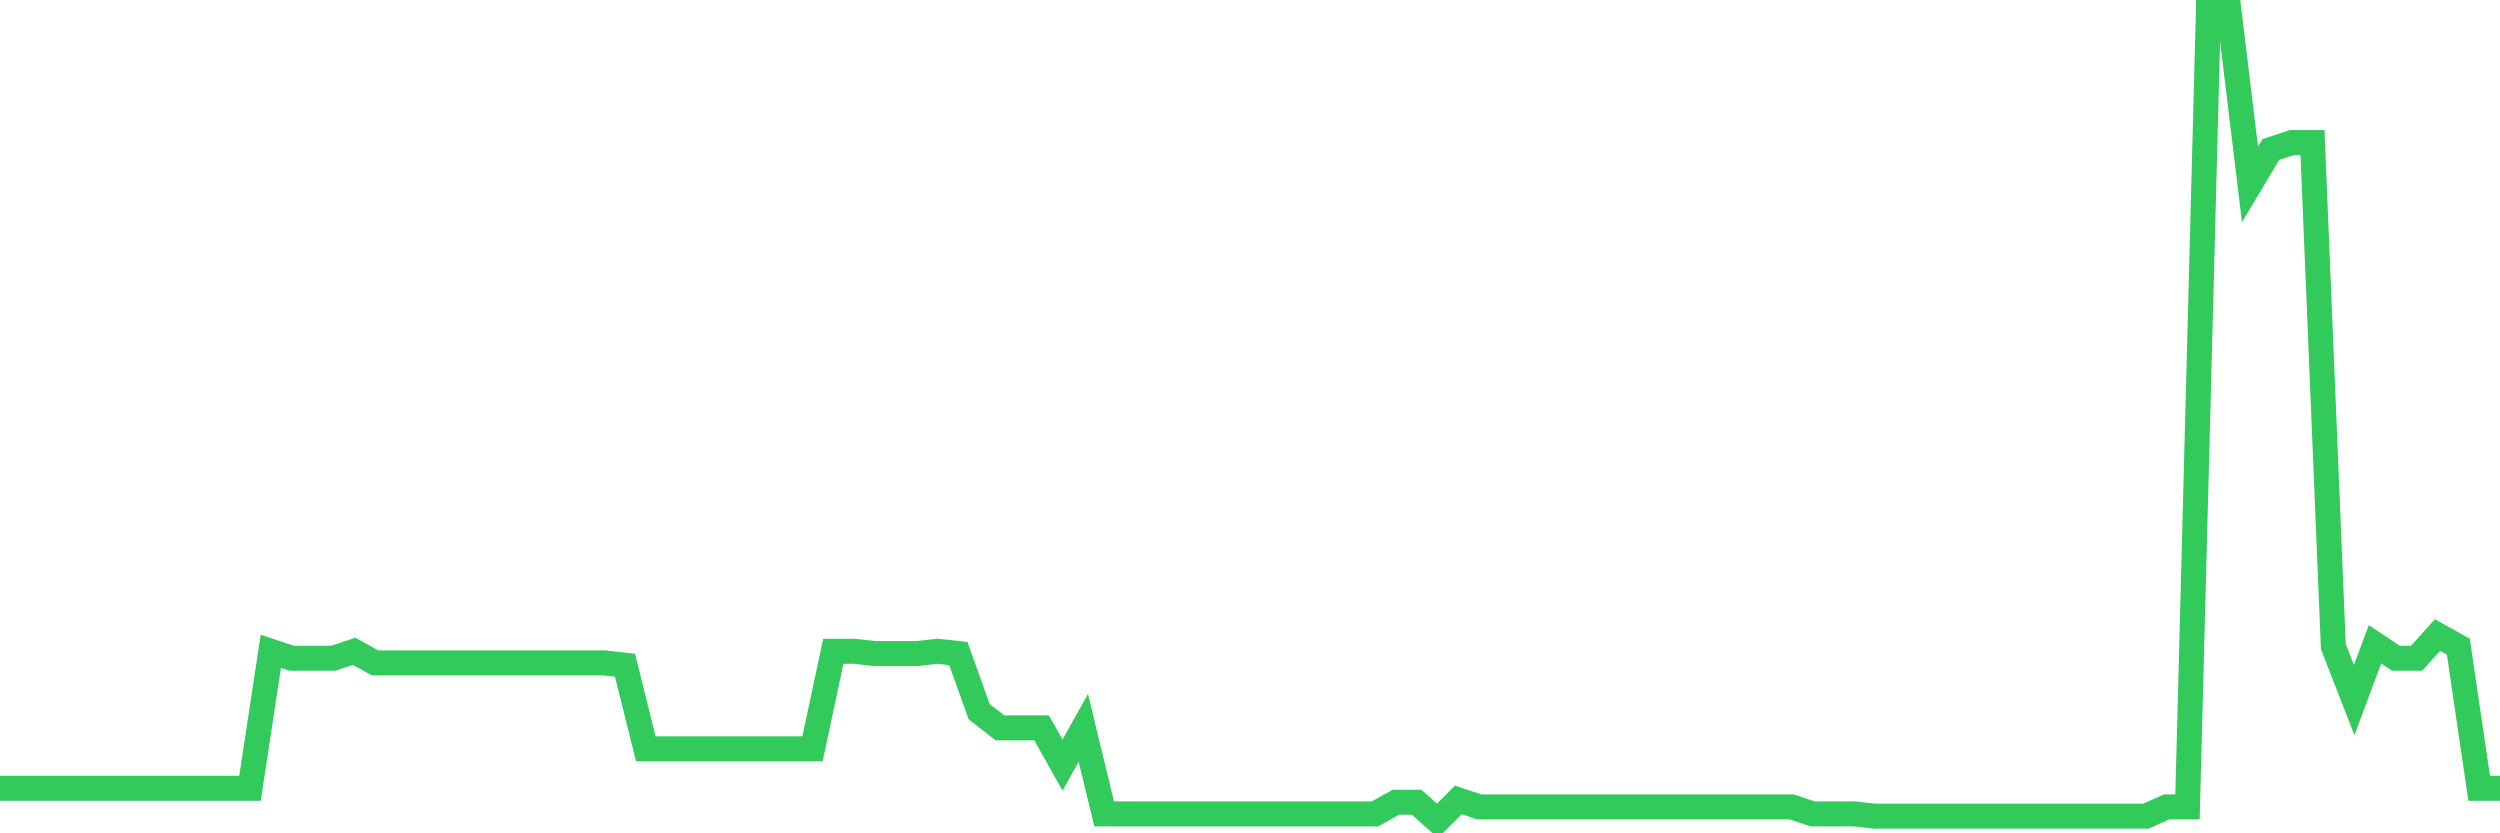 <svg
  xmlns="http://www.w3.org/2000/svg"
  xmlns:xlink="http://www.w3.org/1999/xlink"
  width="120"
  height="40"
  viewBox="0 0 120 40"
  preserveAspectRatio="none"
>
  <polyline
    points="0,37.839 1,37.839 2,37.839 3,37.839 4,37.839 5,37.839 6,37.839 7,37.839 8,37.839 9,37.839 10,37.839 11,37.839 12,37.839 13,31.261 14,31.595 15,31.595 16,31.595 17,31.261 18,31.818 19,31.818 20,31.818 21,31.818 22,31.818 23,31.818 24,31.818 25,31.818 26,31.818 27,31.818 28,31.818 29,31.818 30,31.93 31,35.944 32,35.944 33,35.944 34,35.944 35,35.944 36,35.944 37,35.944 38,35.944 39,35.944 40,31.261 41,31.261 42,31.372 43,31.372 44,31.372 45,31.261 46,31.372 47,34.16 48,34.94 49,34.94 50,34.94 51,36.724 52,34.94 53,39.066 54,39.066 55,39.066 56,39.066 57,39.066 58,39.066 59,39.066 60,39.066 61,39.066 62,39.066 63,39.066 64,39.066 65,39.066 66,39.066 67,38.508 68,38.508 69,39.4 70,38.397 71,38.731 72,38.731 73,38.731 74,38.731 75,38.731 76,38.731 77,38.731 78,38.731 79,38.731 80,38.731 81,38.731 82,38.731 83,38.731 84,38.731 85,38.731 86,38.731 87,39.066 88,39.066 89,39.066 90,39.177 91,39.177 92,39.177 93,39.177 94,39.177 95,39.177 96,39.177 97,39.177 98,39.177 99,39.177 100,39.177 101,39.177 102,39.177 103,39.177 104,38.731 105,38.731 106,0.6 107,0.6 108,8.851 109,7.178 110,6.844 111,6.844 112,31.038 113,33.602 114,30.926 115,31.595 116,31.595 117,30.48 118,31.038 119,37.839 120,37.839"
    fill="none"
    stroke="#32ca5b"
    stroke-width="1.2"
  >
  </polyline>
</svg>